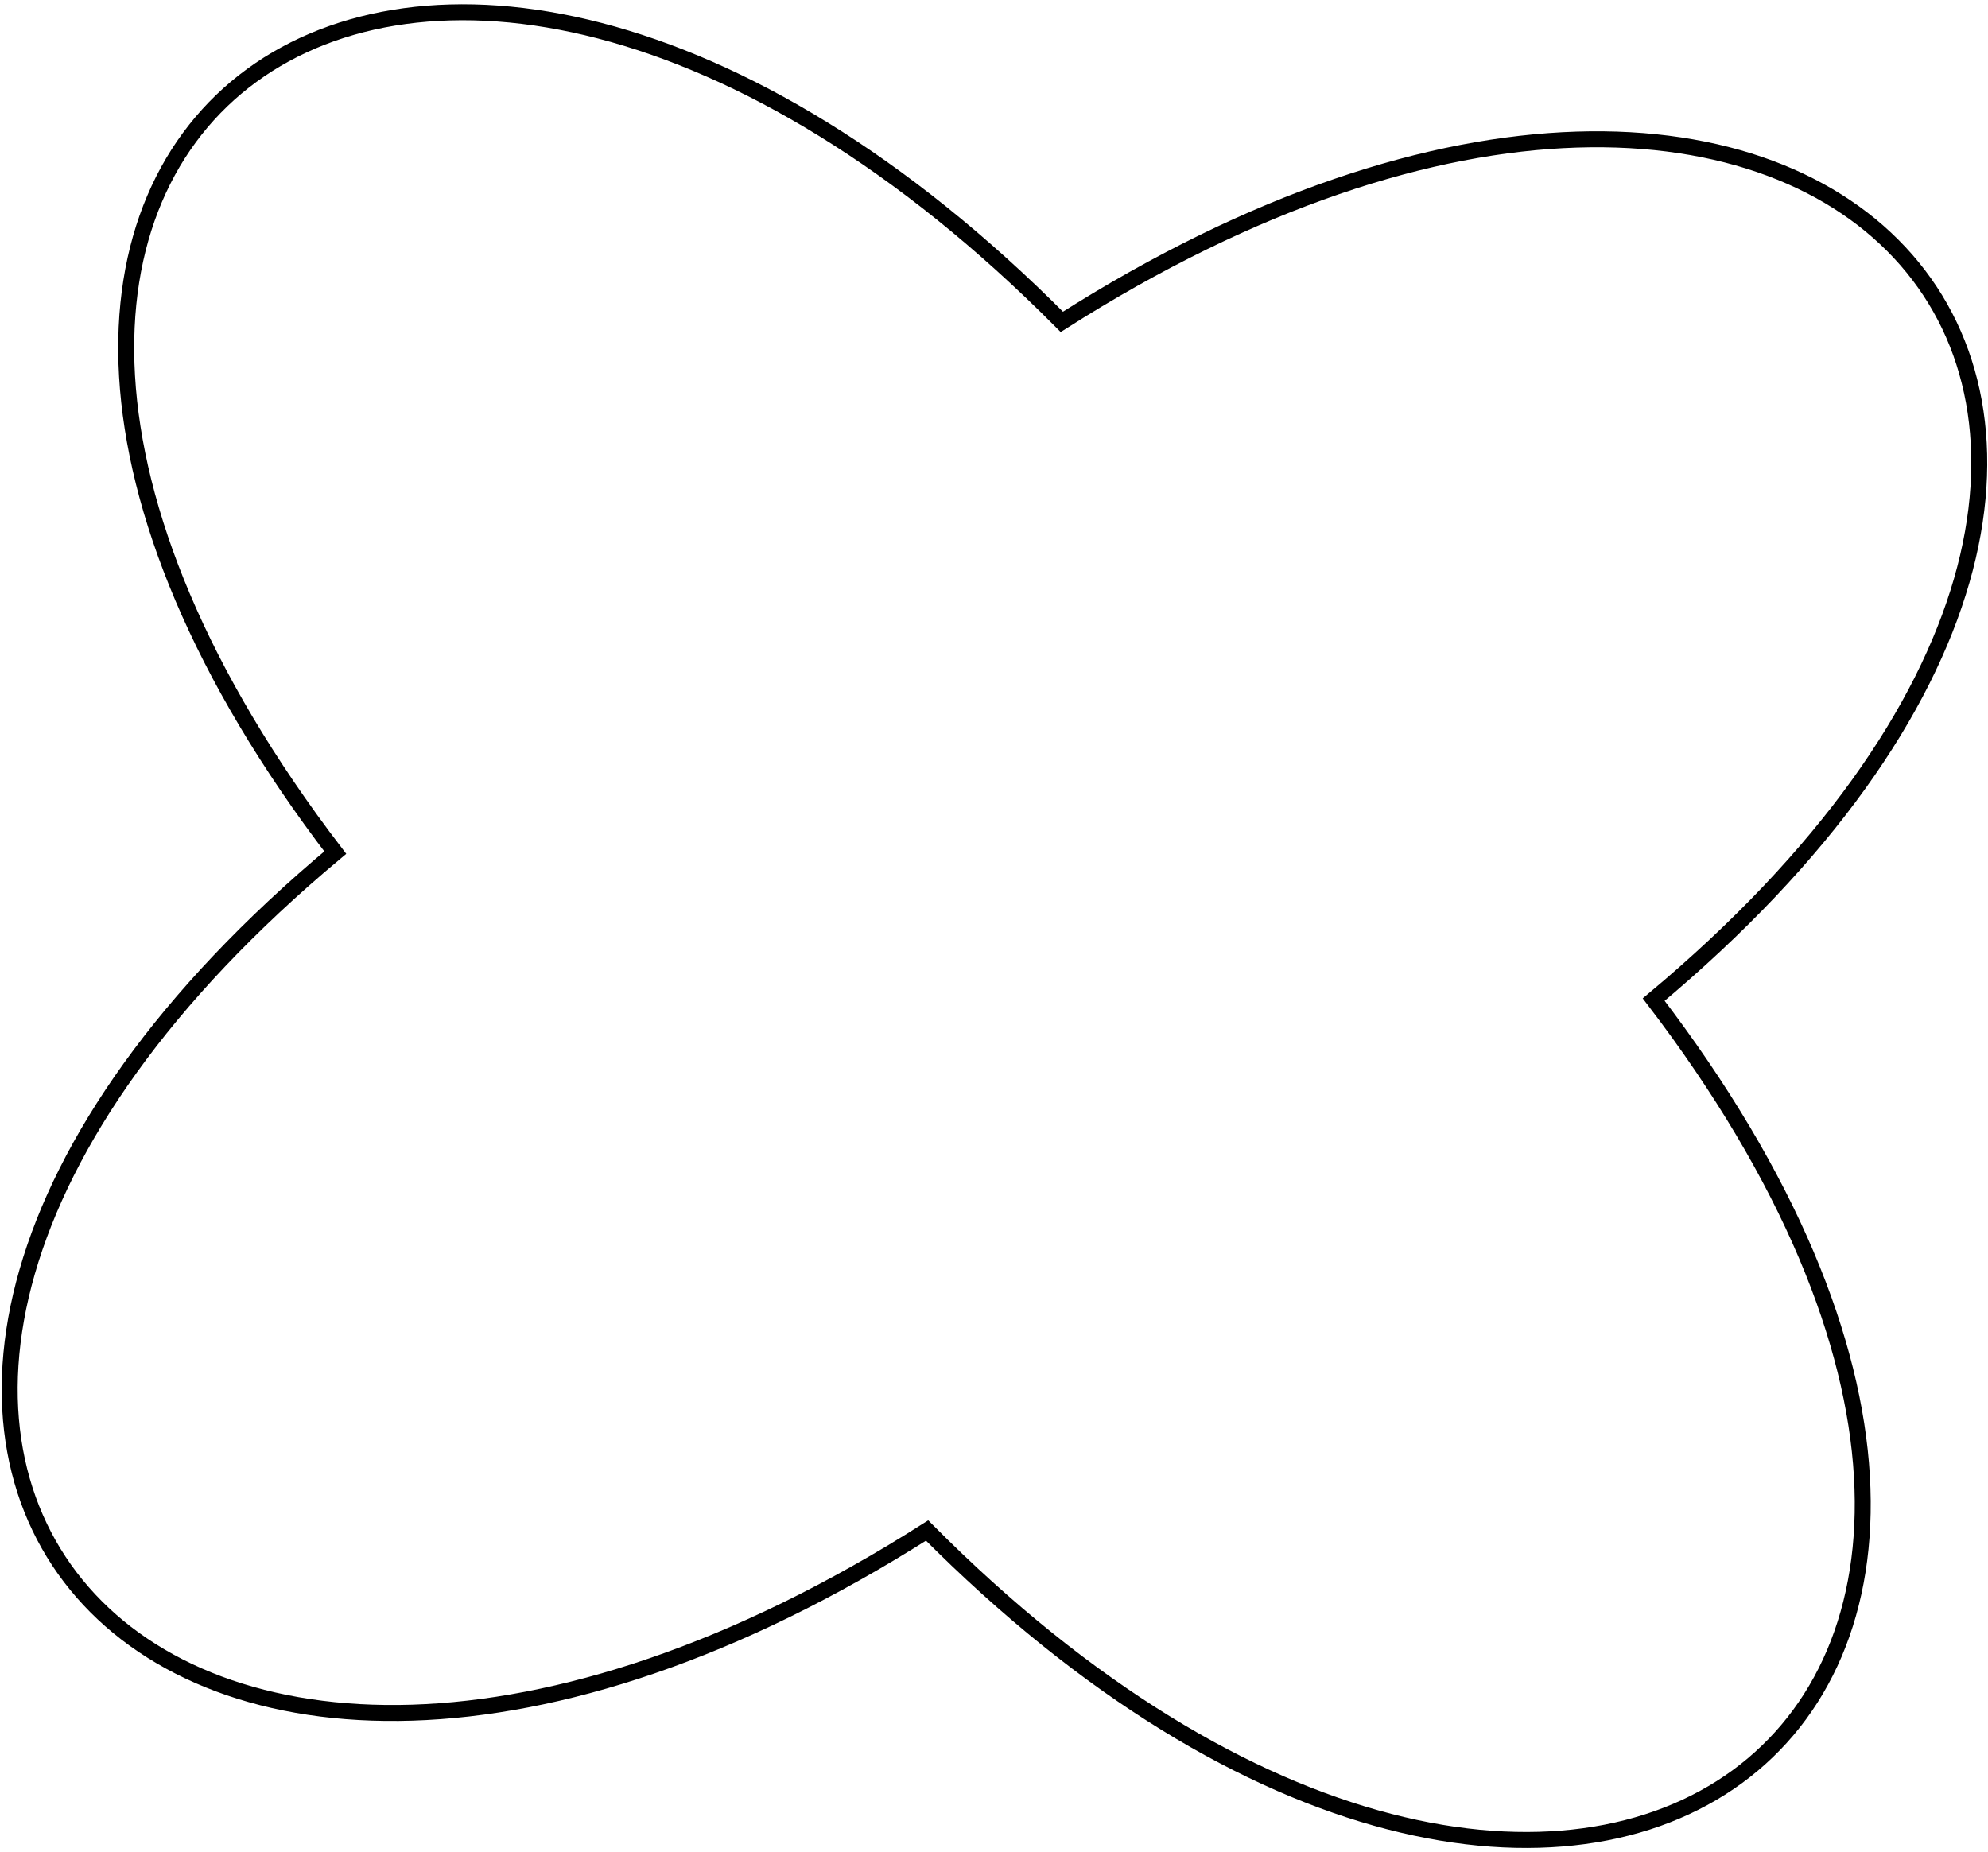 <?xml version="1.0" encoding="UTF-8"?> <svg xmlns="http://www.w3.org/2000/svg" width="249" height="232" viewBox="0 0 249 232" fill="none"><path fill-rule="evenodd" clip-rule="evenodd" d="M116.121 191.7C19.664 253.069 -44.764 179.279 41.993 106.793C-26.674 16.982 52.42 -40.81 132.996 40.314C229.454 -21.077 293.881 52.712 207.127 125.2C275.791 215.009 196.697 272.801 116.121 191.7V191.7Z" stroke="black" stroke-width="2"></path></svg> 